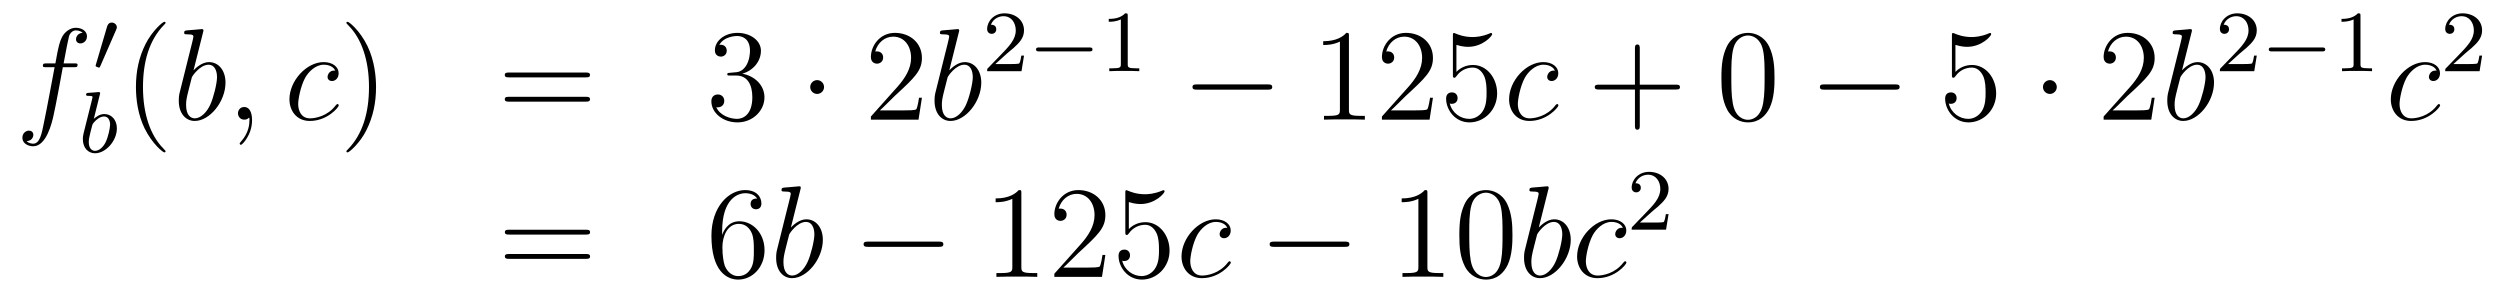 <?xml version='1.0'?>
<!-- This file was generated by dvisvgm 1.14.1 -->
<svg height='27pt' version='1.1' viewBox='0 -27 229 27' width='229pt' xmlns='http://www.w3.org/2000/svg' xmlns:xlink='http://www.w3.org/1999/xlink'>
<g id='page1'>
<g transform='matrix(1 0 0 1 -132 640)'>
<path d='M138.772 -660.846C139.011 -660.846 139.106 -660.846 139.106 -661.073C139.106 -661.192 139.011 -661.192 138.795 -661.192H137.827C138.054 -662.423 138.222 -663.272 138.317 -663.655C138.389 -663.942 138.64 -664.217 138.951 -664.217C139.202 -664.217 139.453 -664.109 139.572 -664.002C139.106 -663.954 138.963 -663.607 138.963 -663.404C138.963 -663.165 139.142 -663.021 139.369 -663.021C139.608 -663.021 139.967 -663.224 139.967 -663.679C139.967 -664.181 139.465 -664.456 138.939 -664.456C138.425 -664.456 137.923 -664.073 137.684 -663.607C137.468 -663.188 137.349 -662.758 137.074 -661.192H136.273C136.046 -661.192 135.927 -661.192 135.927 -660.977C135.927 -660.846 135.998 -660.846 136.237 -660.846H137.002C136.787 -659.734 136.297 -657.032 136.022 -655.753C135.819 -654.713 135.64 -653.84 135.042 -653.84C135.006 -653.84 134.659 -653.84 134.444 -654.067C135.054 -654.115 135.054 -654.641 135.054 -654.653C135.054 -654.892 134.874 -655.036 134.648 -655.036C134.408 -655.036 134.05 -654.832 134.05 -654.378C134.05 -653.864 134.576 -653.601 135.042 -653.601C136.261 -653.601 136.763 -655.789 136.895 -656.387C137.11 -657.307 137.696 -660.487 137.755 -660.846H138.772Z' fill-rule='evenodd'/>
<path d='M142.632 -664.257C142.672 -664.361 142.703 -664.416 142.703 -664.496C142.703 -664.759 142.464 -664.934 142.241 -664.934C141.923 -664.934 141.835 -664.655 141.803 -664.544L140.791 -661.109C140.759 -661.014 140.759 -660.99 140.759 -660.982C140.759 -660.91 140.807 -660.894 140.887 -660.87C141.03 -660.807 141.046 -660.807 141.062 -660.807C141.086 -660.807 141.133 -660.807 141.189 -660.942L142.632 -664.257Z' fill-rule='evenodd'/>
<path d='M141.144 -658.331C141.152 -658.347 141.176 -658.451 141.176 -658.458C141.176 -658.498 141.144 -658.57 141.049 -658.57C141.017 -658.57 140.77 -658.546 140.587 -658.53L140.14 -658.498C139.965 -658.482 139.885 -658.474 139.885 -658.331C139.885 -658.219 139.997 -658.219 140.093 -658.219C140.475 -658.219 140.475 -658.172 140.475 -658.1C140.475 -658.052 140.395 -657.733 140.348 -657.55L139.654 -654.777C139.59 -654.506 139.59 -654.387 139.59 -654.251C139.59 -653.43 140.093 -652.96 140.706 -652.96C141.686 -652.96 142.706 -654.092 142.706 -655.247C142.706 -656.036 142.196 -656.554 141.559 -656.554C141.113 -656.554 140.77 -656.267 140.594 -656.116L141.144 -658.331ZM140.706 -653.183C140.419 -653.183 140.132 -653.407 140.132 -653.988C140.132 -654.203 140.164 -654.402 140.26 -654.785C140.316 -655.016 140.371 -655.239 140.435 -655.47C140.475 -655.614 140.475 -655.63 140.571 -655.749C140.842 -656.084 141.2 -656.331 141.535 -656.331C141.933 -656.331 142.085 -655.941 142.085 -655.582C142.085 -655.287 141.909 -654.434 141.67 -653.964C141.463 -653.534 141.081 -653.183 140.706 -653.183Z' fill-rule='evenodd'/>
<path d='M147.165 -653.135C147.165 -653.171 147.165 -653.195 146.962 -653.398C145.767 -654.606 145.097 -656.578 145.097 -659.017C145.097 -661.336 145.659 -663.332 147.046 -664.743C147.165 -664.85 147.165 -664.874 147.165 -664.91C147.165 -664.982 147.105 -665.006 147.057 -665.006C146.902 -665.006 145.922 -664.145 145.336 -662.973C144.727 -661.766 144.452 -660.487 144.452 -659.017C144.452 -657.952 144.619 -656.53 145.24 -655.251C145.946 -653.817 146.926 -653.039 147.057 -653.039C147.105 -653.039 147.165 -653.063 147.165 -653.135Z' fill-rule='evenodd'/>
<path d='M150.6 -664.037C150.612 -664.085 150.636 -664.157 150.636 -664.217C150.636 -664.336 150.516 -664.336 150.492 -664.336C150.48 -664.336 150.05 -664.3 149.835 -664.276C149.632 -664.264 149.452 -664.241 149.237 -664.228C148.95 -664.205 148.867 -664.193 148.867 -663.978C148.867 -663.858 148.986 -663.858 149.106 -663.858C149.715 -663.858 149.715 -663.75 149.715 -663.631C149.715 -663.547 149.62 -663.201 149.572 -662.985L149.285 -661.838C149.166 -661.36 148.484 -658.646 148.436 -658.431C148.376 -658.132 148.376 -657.929 148.376 -657.773C148.376 -656.554 149.058 -655.92 149.835 -655.92C151.222 -655.92 152.656 -657.702 152.656 -659.435C152.656 -660.535 152.034 -661.312 151.138 -661.312C150.516 -661.312 149.955 -660.798 149.727 -660.559L150.6 -664.037ZM149.847 -656.16C149.464 -656.16 149.046 -656.447 149.046 -657.379C149.046 -657.773 149.082 -658 149.297 -658.837C149.333 -658.993 149.524 -659.758 149.572 -659.913C149.596 -660.009 150.301 -661.073 151.114 -661.073C151.64 -661.073 151.879 -660.547 151.879 -659.925C151.879 -659.351 151.544 -658 151.245 -657.379C150.947 -656.733 150.397 -656.16 149.847 -656.16ZM155.089 -655.992C155.089 -656.686 154.863 -657.2 154.372 -657.2C153.99 -657.2 153.798 -656.889 153.798 -656.626C153.798 -656.363 153.978 -656.04 154.384 -656.04C154.54 -656.04 154.671 -656.088 154.779 -656.195C154.803 -656.219 154.815 -656.219 154.827 -656.219C154.85 -656.219 154.85 -656.052 154.85 -655.992C154.85 -655.598 154.779 -654.821 154.085 -654.044C153.954 -653.9 153.954 -653.876 153.954 -653.853C153.954 -653.793 154.014 -653.733 154.074 -653.733C154.169 -653.733 155.089 -654.618 155.089 -655.992Z' fill-rule='evenodd'/>
<path d='M162.709 -660.535C162.482 -660.535 162.374 -660.535 162.207 -660.391C162.135 -660.332 162.004 -660.152 162.004 -659.961C162.004 -659.722 162.183 -659.578 162.41 -659.578C162.697 -659.578 163.02 -659.817 163.02 -660.296C163.02 -660.869 162.47 -661.312 161.645 -661.312C160.079 -661.312 158.513 -659.602 158.513 -657.905C158.513 -656.865 159.159 -655.92 160.378 -655.92C162.004 -655.92 163.032 -657.187 163.032 -657.343C163.032 -657.415 162.96 -657.474 162.912 -657.474C162.876 -657.474 162.864 -657.462 162.757 -657.355C161.992 -656.339 160.856 -656.16 160.402 -656.16C159.577 -656.16 159.314 -656.877 159.314 -657.474C159.314 -657.893 159.517 -659.052 159.947 -659.865C160.258 -660.427 160.904 -661.073 161.657 -661.073C161.812 -661.073 162.47 -661.049 162.709 -660.535Z' fill-rule='evenodd'/>
<path d='M166.445 -659.017C166.445 -659.925 166.326 -661.407 165.656 -662.794C164.951 -664.228 163.971 -665.006 163.839 -665.006C163.791 -665.006 163.731 -664.982 163.731 -664.91C163.731 -664.874 163.731 -664.85 163.935 -664.647C165.13 -663.44 165.8 -661.467 165.8 -659.028C165.8 -656.709 165.238 -654.713 163.851 -653.302C163.731 -653.195 163.731 -653.171 163.731 -653.135C163.731 -653.063 163.791 -653.039 163.839 -653.039C163.994 -653.039 164.975 -653.9 165.561 -655.072C166.17 -656.291 166.445 -657.582 166.445 -659.017Z' fill-rule='evenodd'/>
<path d='M185.662 -659.913C185.829 -659.913 186.044 -659.913 186.044 -660.128C186.044 -660.355 185.841 -660.355 185.662 -660.355H178.621C178.453 -660.355 178.238 -660.355 178.238 -660.14C178.238 -659.913 178.441 -659.913 178.621 -659.913H185.662ZM185.662 -657.69C185.829 -657.69 186.044 -657.69 186.044 -657.905C186.044 -658.132 185.841 -658.132 185.662 -658.132H178.621C178.453 -658.132 178.238 -658.132 178.238 -657.917C178.238 -657.69 178.441 -657.69 178.621 -657.69H185.662Z' fill-rule='evenodd'/>
<path d='M198.869 -660.332C198.666 -660.32 198.618 -660.307 198.618 -660.2C198.618 -660.081 198.678 -660.081 198.893 -660.081H199.444C200.459 -660.081 200.914 -659.244 200.914 -658.096C200.914 -656.53 200.101 -656.112 199.514 -656.112C198.941 -656.112 197.96 -656.387 197.614 -657.176C197.996 -657.116 198.343 -657.331 198.343 -657.761C198.343 -658.108 198.092 -658.347 197.758 -658.347C197.471 -658.347 197.16 -658.18 197.16 -657.726C197.16 -656.662 198.223 -655.789 199.55 -655.789C200.974 -655.789 202.025 -656.877 202.025 -658.084C202.025 -659.184 201.14 -660.045 199.993 -660.248C201.032 -660.547 201.702 -661.419 201.702 -662.352C201.702 -663.296 200.722 -663.989 199.562 -663.989C198.367 -663.989 197.483 -663.26 197.483 -662.388C197.483 -661.909 197.854 -661.814 198.032 -661.814C198.283 -661.814 198.57 -661.993 198.57 -662.352C198.57 -662.734 198.283 -662.902 198.02 -662.902C197.948 -662.902 197.926 -662.902 197.89 -662.89C198.343 -663.702 199.466 -663.702 199.526 -663.702C199.921 -663.702 200.698 -663.523 200.698 -662.352C200.698 -662.125 200.663 -661.455 200.316 -660.941C199.957 -660.415 199.55 -660.379 199.228 -660.367L198.869 -660.332Z' fill-rule='evenodd'/>
<path d='M207.484 -659.028C207.484 -659.375 207.197 -659.662 206.85 -659.662S206.216 -659.375 206.216 -659.028C206.216 -658.682 206.503 -658.395 206.85 -658.395S207.484 -658.682 207.484 -659.028Z' fill-rule='evenodd'/>
<path d='M216.448 -658.048H216.185C216.149 -657.845 216.053 -657.187 215.934 -656.996C215.85 -656.889 215.168 -656.889 214.81 -656.889H212.598C212.922 -657.164 213.65 -657.929 213.961 -658.216C215.778 -659.889 216.448 -660.511 216.448 -661.694C216.448 -663.069 215.36 -663.989 213.973 -663.989C212.587 -663.989 211.774 -662.806 211.774 -661.778C211.774 -661.168 212.3 -661.168 212.335 -661.168C212.587 -661.168 212.897 -661.347 212.897 -661.73C212.897 -662.065 212.67 -662.292 212.335 -662.292C212.228 -662.292 212.204 -662.292 212.168 -662.28C212.395 -663.093 213.041 -663.643 213.818 -663.643C214.834 -663.643 215.455 -662.794 215.455 -661.694C215.455 -660.678 214.87 -659.793 214.188 -659.028L211.774 -656.327V-656.04H216.137L216.448 -658.048Z' fill-rule='evenodd'/>
<path d='M219.828 -664.037C219.84 -664.085 219.864 -664.157 219.864 -664.217C219.864 -664.336 219.745 -664.336 219.721 -664.336C219.709 -664.336 219.278 -664.3 219.064 -664.276C218.86 -664.264 218.681 -664.241 218.466 -664.228C218.179 -664.205 218.095 -664.193 218.095 -663.978C218.095 -663.858 218.214 -663.858 218.334 -663.858C218.944 -663.858 218.944 -663.75 218.944 -663.631C218.944 -663.547 218.848 -663.201 218.801 -662.985L218.514 -661.838C218.394 -661.36 217.712 -658.646 217.664 -658.431C217.604 -658.132 217.604 -657.929 217.604 -657.773C217.604 -656.554 218.286 -655.92 219.064 -655.92C220.45 -655.92 221.885 -657.702 221.885 -659.435C221.885 -660.535 221.263 -661.312 220.367 -661.312C219.745 -661.312 219.182 -660.798 218.956 -660.559L219.828 -664.037ZM219.076 -656.16C218.693 -656.16 218.274 -656.447 218.274 -657.379C218.274 -657.773 218.31 -658 218.525 -658.837C218.561 -658.993 218.753 -659.758 218.801 -659.913C218.824 -660.009 219.529 -661.073 220.342 -661.073C220.868 -661.073 221.107 -660.547 221.107 -659.925C221.107 -659.351 220.772 -658 220.474 -657.379C220.175 -656.733 219.625 -656.16 219.076 -656.16Z' fill-rule='evenodd'/>
<path d='M224.248 -662.106C224.375 -662.225 224.71 -662.488 224.837 -662.6C225.331 -663.054 225.8 -663.492 225.8 -664.217C225.8 -665.165 225.004 -665.779 224.008 -665.779C223.052 -665.779 222.422 -665.054 222.422 -664.345C222.422 -663.954 222.733 -663.898 222.845 -663.898C223.012 -663.898 223.259 -664.018 223.259 -664.321C223.259 -664.735 222.86 -664.735 222.766 -664.735C222.996 -665.317 223.53 -665.516 223.92 -665.516C224.662 -665.516 225.044 -664.887 225.044 -664.217C225.044 -663.388 224.462 -662.783 223.522 -661.819L222.518 -660.783C222.422 -660.695 222.422 -660.679 222.422 -660.48H225.57L225.8 -661.906H225.553C225.53 -661.747 225.467 -661.348 225.371 -661.197C225.323 -661.133 224.717 -661.133 224.59 -661.133H223.171L224.248 -662.106Z' fill-rule='evenodd'/>
<path d='M231.769 -662.289C231.896 -662.289 232.072 -662.289 232.072 -662.472C232.072 -662.655 231.896 -662.655 231.769 -662.655H227.203C227.076 -662.655 226.901 -662.655 226.901 -662.472C226.901 -662.289 227.076 -662.289 227.203 -662.289H231.769Z' fill-rule='evenodd'/>
<path d='M235.3 -665.556C235.3 -665.771 235.283 -665.779 235.068 -665.779C234.742 -665.46 234.319 -665.269 233.562 -665.269V-665.006C233.777 -665.006 234.208 -665.006 234.67 -665.221V-661.133C234.67 -660.838 234.646 -660.743 233.888 -660.743H233.61V-660.48C233.936 -660.504 234.622 -660.504 234.98 -660.504S236.032 -660.504 236.359 -660.48V-660.743H236.08C235.322 -660.743 235.3 -660.838 235.3 -661.133V-665.556Z' fill-rule='evenodd'/>
<path d='M248.118 -658.789C248.321 -658.789 248.537 -658.789 248.537 -659.028C248.537 -659.268 248.321 -659.268 248.118 -659.268H241.651C241.447 -659.268 241.232 -659.268 241.232 -659.028C241.232 -658.789 241.447 -658.789 241.651 -658.789H248.118Z' fill-rule='evenodd'/>
<path d='M255.562 -663.702C255.562 -663.978 255.562 -663.989 255.322 -663.989C255.035 -663.667 254.437 -663.224 253.206 -663.224V-662.878C253.481 -662.878 254.078 -662.878 254.736 -663.188V-656.96C254.736 -656.53 254.7 -656.387 253.649 -656.387H253.278V-656.04C253.601 -656.064 254.76 -656.064 255.155 -656.064S256.697 -656.064 257.02 -656.04V-656.387H256.649C255.598 -656.387 255.562 -656.53 255.562 -656.96V-663.702ZM263.258 -658.048H262.996C262.96 -657.845 262.864 -657.187 262.744 -656.996C262.661 -656.889 261.979 -656.889 261.62 -656.889H259.409C259.732 -657.164 260.461 -657.929 260.772 -658.216C262.589 -659.889 263.258 -660.511 263.258 -661.694C263.258 -663.069 262.17 -663.989 260.784 -663.989C259.397 -663.989 258.584 -662.806 258.584 -661.778C258.584 -661.168 259.11 -661.168 259.146 -661.168C259.397 -661.168 259.708 -661.347 259.708 -661.73C259.708 -662.065 259.481 -662.292 259.146 -662.292C259.038 -662.292 259.014 -662.292 258.978 -662.28C259.206 -663.093 259.852 -663.643 260.628 -663.643C261.644 -663.643 262.266 -662.794 262.266 -661.694C262.266 -660.678 261.68 -659.793 260.999 -659.028L258.584 -656.327V-656.04H262.948L263.258 -658.048ZM265.408 -662.89C265.922 -662.722 266.341 -662.71 266.472 -662.71C267.823 -662.71 268.684 -663.702 268.684 -663.87C268.684 -663.918 268.66 -663.978 268.588 -663.978C268.564 -663.978 268.541 -663.978 268.433 -663.93C267.763 -663.643 267.19 -663.607 266.879 -663.607C266.089 -663.607 265.528 -663.846 265.301 -663.942C265.217 -663.978 265.193 -663.978 265.181 -663.978C265.086 -663.978 265.086 -663.906 265.086 -663.714V-660.164C265.086 -659.949 265.086 -659.877 265.229 -659.877C265.289 -659.877 265.301 -659.889 265.421 -660.033C265.756 -660.523 266.317 -660.81 266.915 -660.81C267.548 -660.81 267.859 -660.224 267.954 -660.021C268.158 -659.554 268.17 -658.969 268.17 -658.514C268.17 -658.06 268.17 -657.379 267.835 -656.841C267.572 -656.411 267.106 -656.112 266.58 -656.112C265.79 -656.112 265.014 -656.65 264.798 -657.522C264.858 -657.498 264.93 -657.487 264.99 -657.487C265.193 -657.487 265.516 -657.606 265.516 -658.012C265.516 -658.347 265.289 -658.538 264.99 -658.538C264.775 -658.538 264.463 -658.431 264.463 -657.965C264.463 -656.948 265.277 -655.789 266.604 -655.789C267.954 -655.789 269.138 -656.925 269.138 -658.443C269.138 -659.865 268.182 -661.049 266.927 -661.049C266.245 -661.049 265.72 -660.75 265.408 -660.415V-662.89Z' fill-rule='evenodd'/>
<path d='M274.429 -660.535C274.202 -660.535 274.094 -660.535 273.926 -660.391C273.856 -660.332 273.724 -660.152 273.724 -659.961C273.724 -659.722 273.904 -659.578 274.13 -659.578C274.417 -659.578 274.74 -659.817 274.74 -660.296C274.74 -660.869 274.19 -661.312 273.365 -661.312C271.799 -661.312 270.233 -659.602 270.233 -657.905C270.233 -656.865 270.878 -655.92 272.098 -655.92C273.724 -655.92 274.752 -657.187 274.752 -657.343C274.752 -657.415 274.68 -657.474 274.632 -657.474C274.596 -657.474 274.584 -657.462 274.477 -657.355C273.712 -656.339 272.576 -656.16 272.122 -656.16C271.297 -656.16 271.034 -656.877 271.034 -657.474C271.034 -657.893 271.237 -659.052 271.668 -659.865C271.979 -660.427 272.624 -661.073 273.377 -661.073C273.533 -661.073 274.19 -661.049 274.429 -660.535Z' fill-rule='evenodd'/>
<path d='M282.204 -658.801H285.503C285.671 -658.801 285.886 -658.801 285.886 -659.017C285.886 -659.244 285.683 -659.244 285.503 -659.244H282.204V-662.543C282.204 -662.71 282.204 -662.926 281.988 -662.926C281.761 -662.926 281.761 -662.722 281.761 -662.543V-659.244H278.462C278.294 -659.244 278.08 -659.244 278.08 -659.028C278.08 -658.801 278.282 -658.801 278.462 -658.801H281.761V-655.502C281.761 -655.335 281.761 -655.12 281.976 -655.12C282.204 -655.12 282.204 -655.323 282.204 -655.502V-658.801Z' fill-rule='evenodd'/>
<path d='M294.546 -659.865C294.546 -660.858 294.487 -661.826 294.056 -662.734C293.567 -663.727 292.705 -663.989 292.12 -663.989C291.426 -663.989 290.578 -663.643 290.136 -662.651C289.801 -661.897 289.681 -661.156 289.681 -659.865C289.681 -658.706 289.765 -657.833 290.195 -656.984C290.662 -656.076 291.486 -655.789 292.108 -655.789C293.148 -655.789 293.746 -656.411 294.092 -657.104C294.523 -658 294.546 -659.172 294.546 -659.865ZM292.108 -656.028C291.726 -656.028 290.948 -656.243 290.722 -657.546C290.59 -658.263 290.59 -659.172 290.59 -660.009C290.59 -660.989 290.59 -661.873 290.782 -662.579C290.984 -663.38 291.594 -663.75 292.108 -663.75C292.562 -663.75 293.256 -663.475 293.483 -662.448C293.638 -661.766 293.638 -660.822 293.638 -660.009C293.638 -659.208 293.638 -658.299 293.507 -657.57C293.28 -656.255 292.526 -656.028 292.108 -656.028Z' fill-rule='evenodd'/>
<path d='M305.588 -658.789C305.791 -658.789 306.006 -658.789 306.006 -659.028C306.006 -659.268 305.791 -659.268 305.588 -659.268H299.12C298.918 -659.268 298.703 -659.268 298.703 -659.028C298.703 -658.789 298.918 -658.789 299.12 -658.789H305.588Z' fill-rule='evenodd'/>
<path d='M311.118 -662.89C311.633 -662.722 312.05 -662.71 312.182 -662.71C313.534 -662.71 314.394 -663.702 314.394 -663.87C314.394 -663.918 314.37 -663.978 314.298 -663.978C314.274 -663.978 314.251 -663.978 314.143 -663.93C313.474 -663.643 312.9 -663.607 312.589 -663.607C311.8 -663.607 311.238 -663.846 311.011 -663.942C310.927 -663.978 310.903 -663.978 310.891 -663.978C310.796 -663.978 310.796 -663.906 310.796 -663.714V-660.164C310.796 -659.949 310.796 -659.877 310.939 -659.877C310.999 -659.877 311.011 -659.889 311.131 -660.033C311.465 -660.523 312.028 -660.81 312.625 -660.81C313.259 -660.81 313.57 -660.224 313.664 -660.021C313.868 -659.554 313.88 -658.969 313.88 -658.514C313.88 -658.06 313.88 -657.379 313.546 -656.841C313.282 -656.411 312.816 -656.112 312.29 -656.112C311.501 -656.112 310.724 -656.65 310.508 -657.522C310.568 -657.498 310.64 -657.487 310.7 -657.487C310.903 -657.487 311.226 -657.606 311.226 -658.012C311.226 -658.347 310.999 -658.538 310.7 -658.538C310.486 -658.538 310.174 -658.431 310.174 -657.965C310.174 -656.948 310.987 -655.789 312.314 -655.789C313.664 -655.789 314.848 -656.925 314.848 -658.443C314.848 -659.865 313.892 -661.049 312.637 -661.049C311.956 -661.049 311.429 -660.75 311.118 -660.415V-662.89Z' fill-rule='evenodd'/>
<path d='M320.402 -659.028C320.402 -659.375 320.116 -659.662 319.769 -659.662C319.422 -659.662 319.135 -659.375 319.135 -659.028C319.135 -658.682 319.422 -658.395 319.769 -658.395C320.116 -658.395 320.402 -658.682 320.402 -659.028Z' fill-rule='evenodd'/>
<path d='M329.366 -658.048H329.104C329.068 -657.845 328.972 -657.187 328.853 -656.996C328.769 -656.889 328.087 -656.889 327.728 -656.889H325.517C325.84 -657.164 326.569 -657.929 326.88 -658.216C328.697 -659.889 329.366 -660.511 329.366 -661.694C329.366 -663.069 328.279 -663.989 326.892 -663.989C325.506 -663.989 324.692 -662.806 324.692 -661.778C324.692 -661.168 325.219 -661.168 325.254 -661.168C325.506 -661.168 325.816 -661.347 325.816 -661.73C325.816 -662.065 325.589 -662.292 325.254 -662.292C325.147 -662.292 325.123 -662.292 325.087 -662.28C325.314 -663.093 325.96 -663.643 326.737 -663.643C327.752 -663.643 328.374 -662.794 328.374 -661.694C328.374 -660.678 327.788 -659.793 327.107 -659.028L324.692 -656.327V-656.04H329.056L329.366 -658.048Z' fill-rule='evenodd'/>
<path d='M332.747 -664.037C332.759 -664.085 332.783 -664.157 332.783 -664.217C332.783 -664.336 332.664 -664.336 332.639 -664.336C332.628 -664.336 332.197 -664.3 331.982 -664.276C331.778 -664.264 331.6 -664.241 331.385 -664.228C331.098 -664.205 331.014 -664.193 331.014 -663.978C331.014 -663.858 331.133 -663.858 331.253 -663.858C331.862 -663.858 331.862 -663.75 331.862 -663.631C331.862 -663.547 331.766 -663.201 331.72 -662.985L331.432 -661.838C331.313 -661.36 330.631 -658.646 330.583 -658.431C330.523 -658.132 330.523 -657.929 330.523 -657.773C330.523 -656.554 331.205 -655.92 331.982 -655.92C333.368 -655.92 334.804 -657.702 334.804 -659.435C334.804 -660.535 334.182 -661.312 333.286 -661.312C332.664 -661.312 332.101 -660.798 331.874 -660.559L332.747 -664.037ZM331.994 -656.16C331.612 -656.16 331.193 -656.447 331.193 -657.379C331.193 -657.773 331.229 -658 331.444 -658.837C331.48 -658.993 331.672 -659.758 331.72 -659.913C331.742 -660.009 332.448 -661.073 333.26 -661.073C333.787 -661.073 334.026 -660.547 334.026 -659.925C334.026 -659.351 333.691 -658 333.392 -657.379C333.094 -656.733 332.544 -656.16 331.994 -656.16Z' fill-rule='evenodd'/>
<path d='M337.168 -662.106C337.295 -662.225 337.63 -662.488 337.757 -662.6C338.251 -663.054 338.72 -663.492 338.72 -664.217C338.72 -665.165 337.924 -665.779 336.928 -665.779C335.972 -665.779 335.342 -665.054 335.342 -664.345C335.342 -663.954 335.653 -663.898 335.765 -663.898C335.932 -663.898 336.179 -664.018 336.179 -664.321C336.179 -664.735 335.78 -664.735 335.686 -664.735C335.916 -665.317 336.45 -665.516 336.84 -665.516C337.582 -665.516 337.964 -664.887 337.964 -664.217C337.964 -663.388 337.382 -662.783 336.442 -661.819L335.438 -660.783C335.342 -660.695 335.342 -660.679 335.342 -660.48H338.49L338.72 -661.906H338.473C338.45 -661.747 338.387 -661.348 338.291 -661.197C338.243 -661.133 337.637 -661.133 337.51 -661.133H336.091L337.168 -662.106Z' fill-rule='evenodd'/>
<path d='M344.689 -662.289C344.816 -662.289 344.992 -662.289 344.992 -662.472C344.992 -662.655 344.816 -662.655 344.689 -662.655H340.123C339.996 -662.655 339.821 -662.655 339.821 -662.472C339.821 -662.289 339.996 -662.289 340.123 -662.289H344.689Z' fill-rule='evenodd'/>
<path d='M348.22 -665.556C348.22 -665.771 348.203 -665.779 347.988 -665.779C347.662 -665.46 347.239 -665.269 346.482 -665.269V-665.006C346.697 -665.006 347.128 -665.006 347.59 -665.221V-661.133C347.59 -660.838 347.566 -660.743 346.808 -660.743H346.53V-660.48C346.856 -660.504 347.542 -660.504 347.9 -660.504C348.259 -660.504 348.952 -660.504 349.279 -660.48V-660.743H349C348.242 -660.743 348.22 -660.838 348.22 -661.133V-665.556Z' fill-rule='evenodd'/>
<path d='M355.194 -660.535C354.967 -660.535 354.859 -660.535 354.692 -660.391C354.62 -660.332 354.488 -660.152 354.488 -659.961C354.488 -659.722 354.668 -659.578 354.895 -659.578C355.182 -659.578 355.505 -659.817 355.505 -660.296C355.505 -660.869 354.955 -661.312 354.13 -661.312C352.564 -661.312 350.998 -659.602 350.998 -657.905C350.998 -656.865 351.643 -655.92 352.864 -655.92C354.488 -655.92 355.517 -657.187 355.517 -657.343C355.517 -657.415 355.445 -657.474 355.397 -657.474C355.361 -657.474 355.349 -657.462 355.242 -657.355C354.476 -656.339 353.341 -656.16 352.886 -656.16C352.062 -656.16 351.799 -656.877 351.799 -657.474C351.799 -657.893 352.002 -659.052 352.433 -659.865C352.744 -660.427 353.389 -661.073 354.142 -661.073C354.298 -661.073 354.955 -661.049 355.194 -660.535Z' fill-rule='evenodd'/>
<path d='M357.808 -662.106C357.935 -662.225 358.27 -662.488 358.397 -662.6C358.891 -663.054 359.36 -663.492 359.36 -664.217C359.36 -665.165 358.564 -665.779 357.568 -665.779C356.612 -665.779 355.982 -665.054 355.982 -664.345C355.982 -663.954 356.293 -663.898 356.405 -663.898C356.572 -663.898 356.819 -664.018 356.819 -664.321C356.819 -664.735 356.42 -664.735 356.326 -664.735C356.556 -665.317 357.09 -665.516 357.48 -665.516C358.222 -665.516 358.604 -664.887 358.604 -664.217C358.604 -663.388 358.022 -662.783 357.082 -661.819L356.078 -660.783C355.982 -660.695 355.982 -660.679 355.982 -660.48H359.13L359.36 -661.906H359.113C359.09 -661.747 359.027 -661.348 358.931 -661.197C358.883 -661.133 358.277 -661.133 358.15 -661.133H356.731L357.808 -662.106Z' fill-rule='evenodd'/>
<path d='M185.669 -645.513C185.836 -645.513 186.052 -645.513 186.052 -645.728C186.052 -645.955 185.848 -645.955 185.669 -645.955H178.628C178.461 -645.955 178.246 -645.955 178.246 -645.74C178.246 -645.513 178.449 -645.513 178.628 -645.513H185.669ZM185.669 -643.29C185.836 -643.29 186.052 -643.29 186.052 -643.505C186.052 -643.732 185.848 -643.732 185.669 -643.732H178.628C178.461 -643.732 178.246 -643.732 178.246 -643.517C178.246 -643.29 178.449 -643.29 178.628 -643.29H185.669Z' fill-rule='evenodd'/>
<path d='M198.148 -645.8C198.148 -648.824 199.618 -649.302 200.263 -649.302C200.694 -649.302 201.124 -649.171 201.352 -648.813C201.208 -648.813 200.754 -648.813 200.754 -648.322C200.754 -648.059 200.933 -647.832 201.244 -647.832C201.542 -647.832 201.745 -648.012 201.745 -648.358C201.745 -648.98 201.292 -649.589 200.251 -649.589C198.745 -649.589 197.167 -648.048 197.167 -645.417C197.167 -642.13 198.602 -641.389 199.618 -641.389C200.921 -641.389 202.032 -642.525 202.032 -644.079C202.032 -645.668 200.921 -646.732 199.726 -646.732C198.661 -646.732 198.268 -645.812 198.148 -645.477V-645.8ZM199.618 -641.712C198.865 -641.712 198.506 -642.381 198.398 -642.632C198.29 -642.943 198.172 -643.529 198.172 -644.366C198.172 -645.31 198.602 -646.493 199.678 -646.493C200.335 -646.493 200.682 -646.051 200.861 -645.645C201.053 -645.202 201.053 -644.605 201.053 -644.091C201.053 -643.481 201.053 -642.943 200.825 -642.489C200.526 -641.915 200.096 -641.712 199.618 -641.712Z' fill-rule='evenodd'/>
<path d='M205.318 -649.637C205.33 -649.685 205.354 -649.757 205.354 -649.817C205.354 -649.936 205.234 -649.936 205.21 -649.936C205.198 -649.936 204.768 -649.9 204.552 -649.876C204.349 -649.864 204.17 -649.841 203.954 -649.828C203.668 -649.805 203.585 -649.793 203.585 -649.578C203.585 -649.458 203.704 -649.458 203.824 -649.458C204.433 -649.458 204.433 -649.35 204.433 -649.231C204.433 -649.147 204.337 -648.801 204.289 -648.585L204.002 -647.438C203.882 -646.96 203.202 -644.246 203.154 -644.031C203.094 -643.732 203.094 -643.529 203.094 -643.373C203.094 -642.154 203.776 -641.52 204.552 -641.52C205.939 -641.52 207.373 -643.302 207.373 -645.035C207.373 -646.135 206.752 -646.912 205.855 -646.912C205.234 -646.912 204.672 -646.398 204.445 -646.159L205.318 -649.637ZM204.564 -641.76C204.181 -641.76 203.764 -642.047 203.764 -642.979C203.764 -643.373 203.8 -643.6 204.014 -644.437C204.05 -644.593 204.241 -645.358 204.289 -645.513C204.313 -645.609 205.019 -646.673 205.831 -646.673C206.357 -646.673 206.597 -646.147 206.597 -645.525C206.597 -644.951 206.262 -643.6 205.963 -642.979C205.664 -642.333 205.115 -641.76 204.564 -641.76Z' fill-rule='evenodd'/>
<path d='M217.992 -644.389C218.195 -644.389 218.411 -644.389 218.411 -644.628C218.411 -644.868 218.195 -644.868 217.992 -644.868H211.525C211.321 -644.868 211.106 -644.868 211.106 -644.628C211.106 -644.389 211.321 -644.389 211.525 -644.389H217.992Z' fill-rule='evenodd'/>
<path d='M225.556 -649.302C225.556 -649.578 225.556 -649.589 225.316 -649.589C225.029 -649.267 224.431 -648.824 223.2 -648.824V-648.478C223.475 -648.478 224.072 -648.478 224.73 -648.788V-642.56C224.73 -642.13 224.694 -641.987 223.643 -641.987H223.272V-641.64C223.595 -641.664 224.754 -641.664 225.149 -641.664S226.691 -641.664 227.014 -641.64V-641.987H226.643C225.592 -641.987 225.556 -642.13 225.556 -642.56V-649.302ZM233.252 -643.648H232.99C232.954 -643.445 232.858 -642.787 232.738 -642.596C232.655 -642.489 231.973 -642.489 231.614 -642.489H229.403C229.726 -642.764 230.455 -643.529 230.766 -643.816C232.583 -645.489 233.252 -646.111 233.252 -647.294C233.252 -648.669 232.164 -649.589 230.778 -649.589C229.391 -649.589 228.578 -648.406 228.578 -647.378C228.578 -646.768 229.104 -646.768 229.14 -646.768C229.391 -646.768 229.702 -646.947 229.702 -647.33C229.702 -647.665 229.475 -647.892 229.14 -647.892C229.032 -647.892 229.008 -647.892 228.972 -647.88C229.2 -648.693 229.846 -649.243 230.622 -649.243C231.638 -649.243 232.26 -648.394 232.26 -647.294C232.26 -646.278 231.674 -645.393 230.993 -644.628L228.578 -641.927V-641.64H232.942L233.252 -643.648ZM235.402 -648.49C235.916 -648.322 236.335 -648.31 236.466 -648.31C237.817 -648.31 238.678 -649.302 238.678 -649.47C238.678 -649.518 238.654 -649.578 238.582 -649.578C238.558 -649.578 238.535 -649.578 238.427 -649.53C237.757 -649.243 237.184 -649.207 236.873 -649.207C236.083 -649.207 235.522 -649.446 235.295 -649.542C235.211 -649.578 235.187 -649.578 235.175 -649.578C235.08 -649.578 235.08 -649.506 235.08 -649.314V-645.764C235.08 -645.549 235.08 -645.477 235.223 -645.477C235.283 -645.477 235.295 -645.489 235.415 -645.633C235.75 -646.123 236.311 -646.41 236.909 -646.41C237.542 -646.41 237.853 -645.824 237.948 -645.621C238.152 -645.154 238.164 -644.569 238.164 -644.114C238.164 -643.66 238.164 -642.979 237.829 -642.441C237.566 -642.011 237.1 -641.712 236.574 -641.712C235.784 -641.712 235.008 -642.25 234.792 -643.122C234.852 -643.098 234.924 -643.087 234.984 -643.087C235.187 -643.087 235.51 -643.206 235.51 -643.612C235.51 -643.947 235.283 -644.138 234.984 -644.138C234.769 -644.138 234.458 -644.031 234.458 -643.565C234.458 -642.548 235.271 -641.389 236.598 -641.389C237.948 -641.389 239.132 -642.525 239.132 -644.043C239.132 -645.465 238.176 -646.649 236.921 -646.649C236.239 -646.649 235.714 -646.35 235.402 -646.015V-648.49Z' fill-rule='evenodd'/>
<path d='M244.423 -646.135C244.196 -646.135 244.088 -646.135 243.92 -645.991C243.85 -645.932 243.718 -645.752 243.718 -645.561C243.718 -645.322 243.898 -645.178 244.124 -645.178C244.411 -645.178 244.734 -645.417 244.734 -645.896C244.734 -646.469 244.184 -646.912 243.359 -646.912C241.793 -646.912 240.227 -645.202 240.227 -643.505C240.227 -642.465 240.872 -641.52 242.092 -641.52C243.718 -641.52 244.746 -642.787 244.746 -642.943C244.746 -643.015 244.674 -643.074 244.626 -643.074C244.59 -643.074 244.578 -643.062 244.471 -642.955C243.706 -641.939 242.57 -641.76 242.116 -641.76C241.291 -641.76 241.028 -642.477 241.028 -643.074C241.028 -643.493 241.231 -644.652 241.662 -645.465C241.973 -646.027 242.618 -646.673 243.371 -646.673C243.527 -646.673 244.184 -646.649 244.423 -646.135Z' fill-rule='evenodd'/>
<path d='M255.186 -644.389C255.389 -644.389 255.605 -644.389 255.605 -644.628C255.605 -644.868 255.389 -644.868 255.186 -644.868H248.719C248.515 -644.868 248.3 -644.868 248.3 -644.628C248.3 -644.389 248.515 -644.389 248.719 -644.389H255.186Z' fill-rule='evenodd'/>
<path d='M262.75 -649.302C262.75 -649.578 262.75 -649.589 262.51 -649.589C262.223 -649.267 261.625 -648.824 260.394 -648.824V-648.478C260.669 -648.478 261.266 -648.478 261.924 -648.788V-642.56C261.924 -642.13 261.888 -641.987 260.837 -641.987H260.466V-641.64C260.789 -641.664 261.948 -641.664 262.343 -641.664C262.738 -641.664 263.885 -641.664 264.208 -641.64V-641.987H263.837C262.786 -641.987 262.75 -642.13 262.75 -642.56V-649.302ZM270.541 -645.465C270.541 -646.458 270.482 -647.426 270.052 -648.334C269.562 -649.327 268.7 -649.589 268.115 -649.589C267.421 -649.589 266.573 -649.243 266.131 -648.251C265.796 -647.497 265.676 -646.756 265.676 -645.465C265.676 -644.306 265.76 -643.433 266.19 -642.584C266.657 -641.676 267.481 -641.389 268.103 -641.389C269.143 -641.389 269.741 -642.011 270.088 -642.704C270.518 -643.6 270.541 -644.772 270.541 -645.465ZM268.103 -641.628C267.721 -641.628 266.944 -641.843 266.717 -643.146C266.585 -643.863 266.585 -644.772 266.585 -645.609C266.585 -646.589 266.585 -647.473 266.777 -648.179C266.98 -648.98 267.589 -649.35 268.103 -649.35C268.558 -649.35 269.251 -649.075 269.478 -648.048C269.633 -647.366 269.633 -646.422 269.633 -645.609C269.633 -644.808 269.633 -643.899 269.502 -643.17C269.275 -641.855 268.522 -641.628 268.103 -641.628Z' fill-rule='evenodd'/>
<path d='M273.826 -649.637C273.838 -649.685 273.862 -649.757 273.862 -649.817C273.862 -649.936 273.742 -649.936 273.718 -649.936C273.706 -649.936 273.276 -649.9 273.06 -649.876C272.857 -649.864 272.678 -649.841 272.462 -649.828C272.176 -649.805 272.093 -649.793 272.093 -649.578C272.093 -649.458 272.212 -649.458 272.332 -649.458C272.941 -649.458 272.941 -649.35 272.941 -649.231C272.941 -649.147 272.845 -648.801 272.797 -648.585L272.51 -647.438C272.392 -646.96 271.71 -644.246 271.662 -644.031C271.602 -643.732 271.602 -643.529 271.602 -643.373C271.602 -642.154 272.284 -641.52 273.06 -641.52C274.447 -641.52 275.881 -643.302 275.881 -645.035C275.881 -646.135 275.26 -646.912 274.363 -646.912C273.742 -646.912 273.18 -646.398 272.953 -646.159L273.826 -649.637ZM273.073 -641.76C272.69 -641.76 272.272 -642.047 272.272 -642.979C272.272 -643.373 272.308 -643.6 272.522 -644.437C272.558 -644.593 272.75 -645.358 272.797 -645.513C272.821 -645.609 273.527 -646.673 274.339 -646.673C274.866 -646.673 275.105 -646.147 275.105 -645.525C275.105 -644.951 274.77 -643.6 274.471 -642.979C274.172 -642.333 273.623 -641.76 273.073 -641.76ZM280.658 -646.135C280.432 -646.135 280.324 -646.135 280.156 -645.991C280.085 -645.932 279.953 -645.752 279.953 -645.561C279.953 -645.322 280.133 -645.178 280.36 -645.178C280.646 -645.178 280.969 -645.417 280.969 -645.896C280.969 -646.469 280.42 -646.912 279.594 -646.912C278.028 -646.912 276.462 -645.202 276.462 -643.505C276.462 -642.465 277.108 -641.52 278.327 -641.52C279.953 -641.52 280.981 -642.787 280.981 -642.943C280.981 -643.015 280.909 -643.074 280.861 -643.074C280.825 -643.074 280.813 -643.062 280.706 -642.955C279.941 -641.939 278.806 -641.76 278.351 -641.76C277.526 -641.76 277.264 -642.477 277.264 -643.074C277.264 -643.493 277.466 -644.652 277.897 -645.465C278.208 -646.027 278.854 -646.673 279.606 -646.673C279.762 -646.673 280.42 -646.649 280.658 -646.135Z' fill-rule='evenodd'/>
<path d='M283.288 -647.586C283.415 -647.705 283.75 -647.968 283.877 -648.08C284.371 -648.534 284.84 -648.972 284.84 -649.697C284.84 -650.645 284.044 -651.259 283.048 -651.259C282.092 -651.259 281.462 -650.534 281.462 -649.825C281.462 -649.434 281.773 -649.378 281.885 -649.378C282.052 -649.378 282.299 -649.498 282.299 -649.801C282.299 -650.215 281.9 -650.215 281.806 -650.215C282.036 -650.797 282.57 -650.996 282.96 -650.996C283.702 -650.996 284.084 -650.367 284.084 -649.697C284.084 -648.868 283.502 -648.263 282.562 -647.299L281.558 -646.263C281.462 -646.175 281.462 -646.159 281.462 -645.96H284.61L284.84 -647.386H284.593C284.57 -647.227 284.507 -646.828 284.411 -646.677C284.363 -646.613 283.757 -646.613 283.63 -646.613H282.211L283.288 -647.586Z' fill-rule='evenodd'/>
</g>
</g>
</svg>

